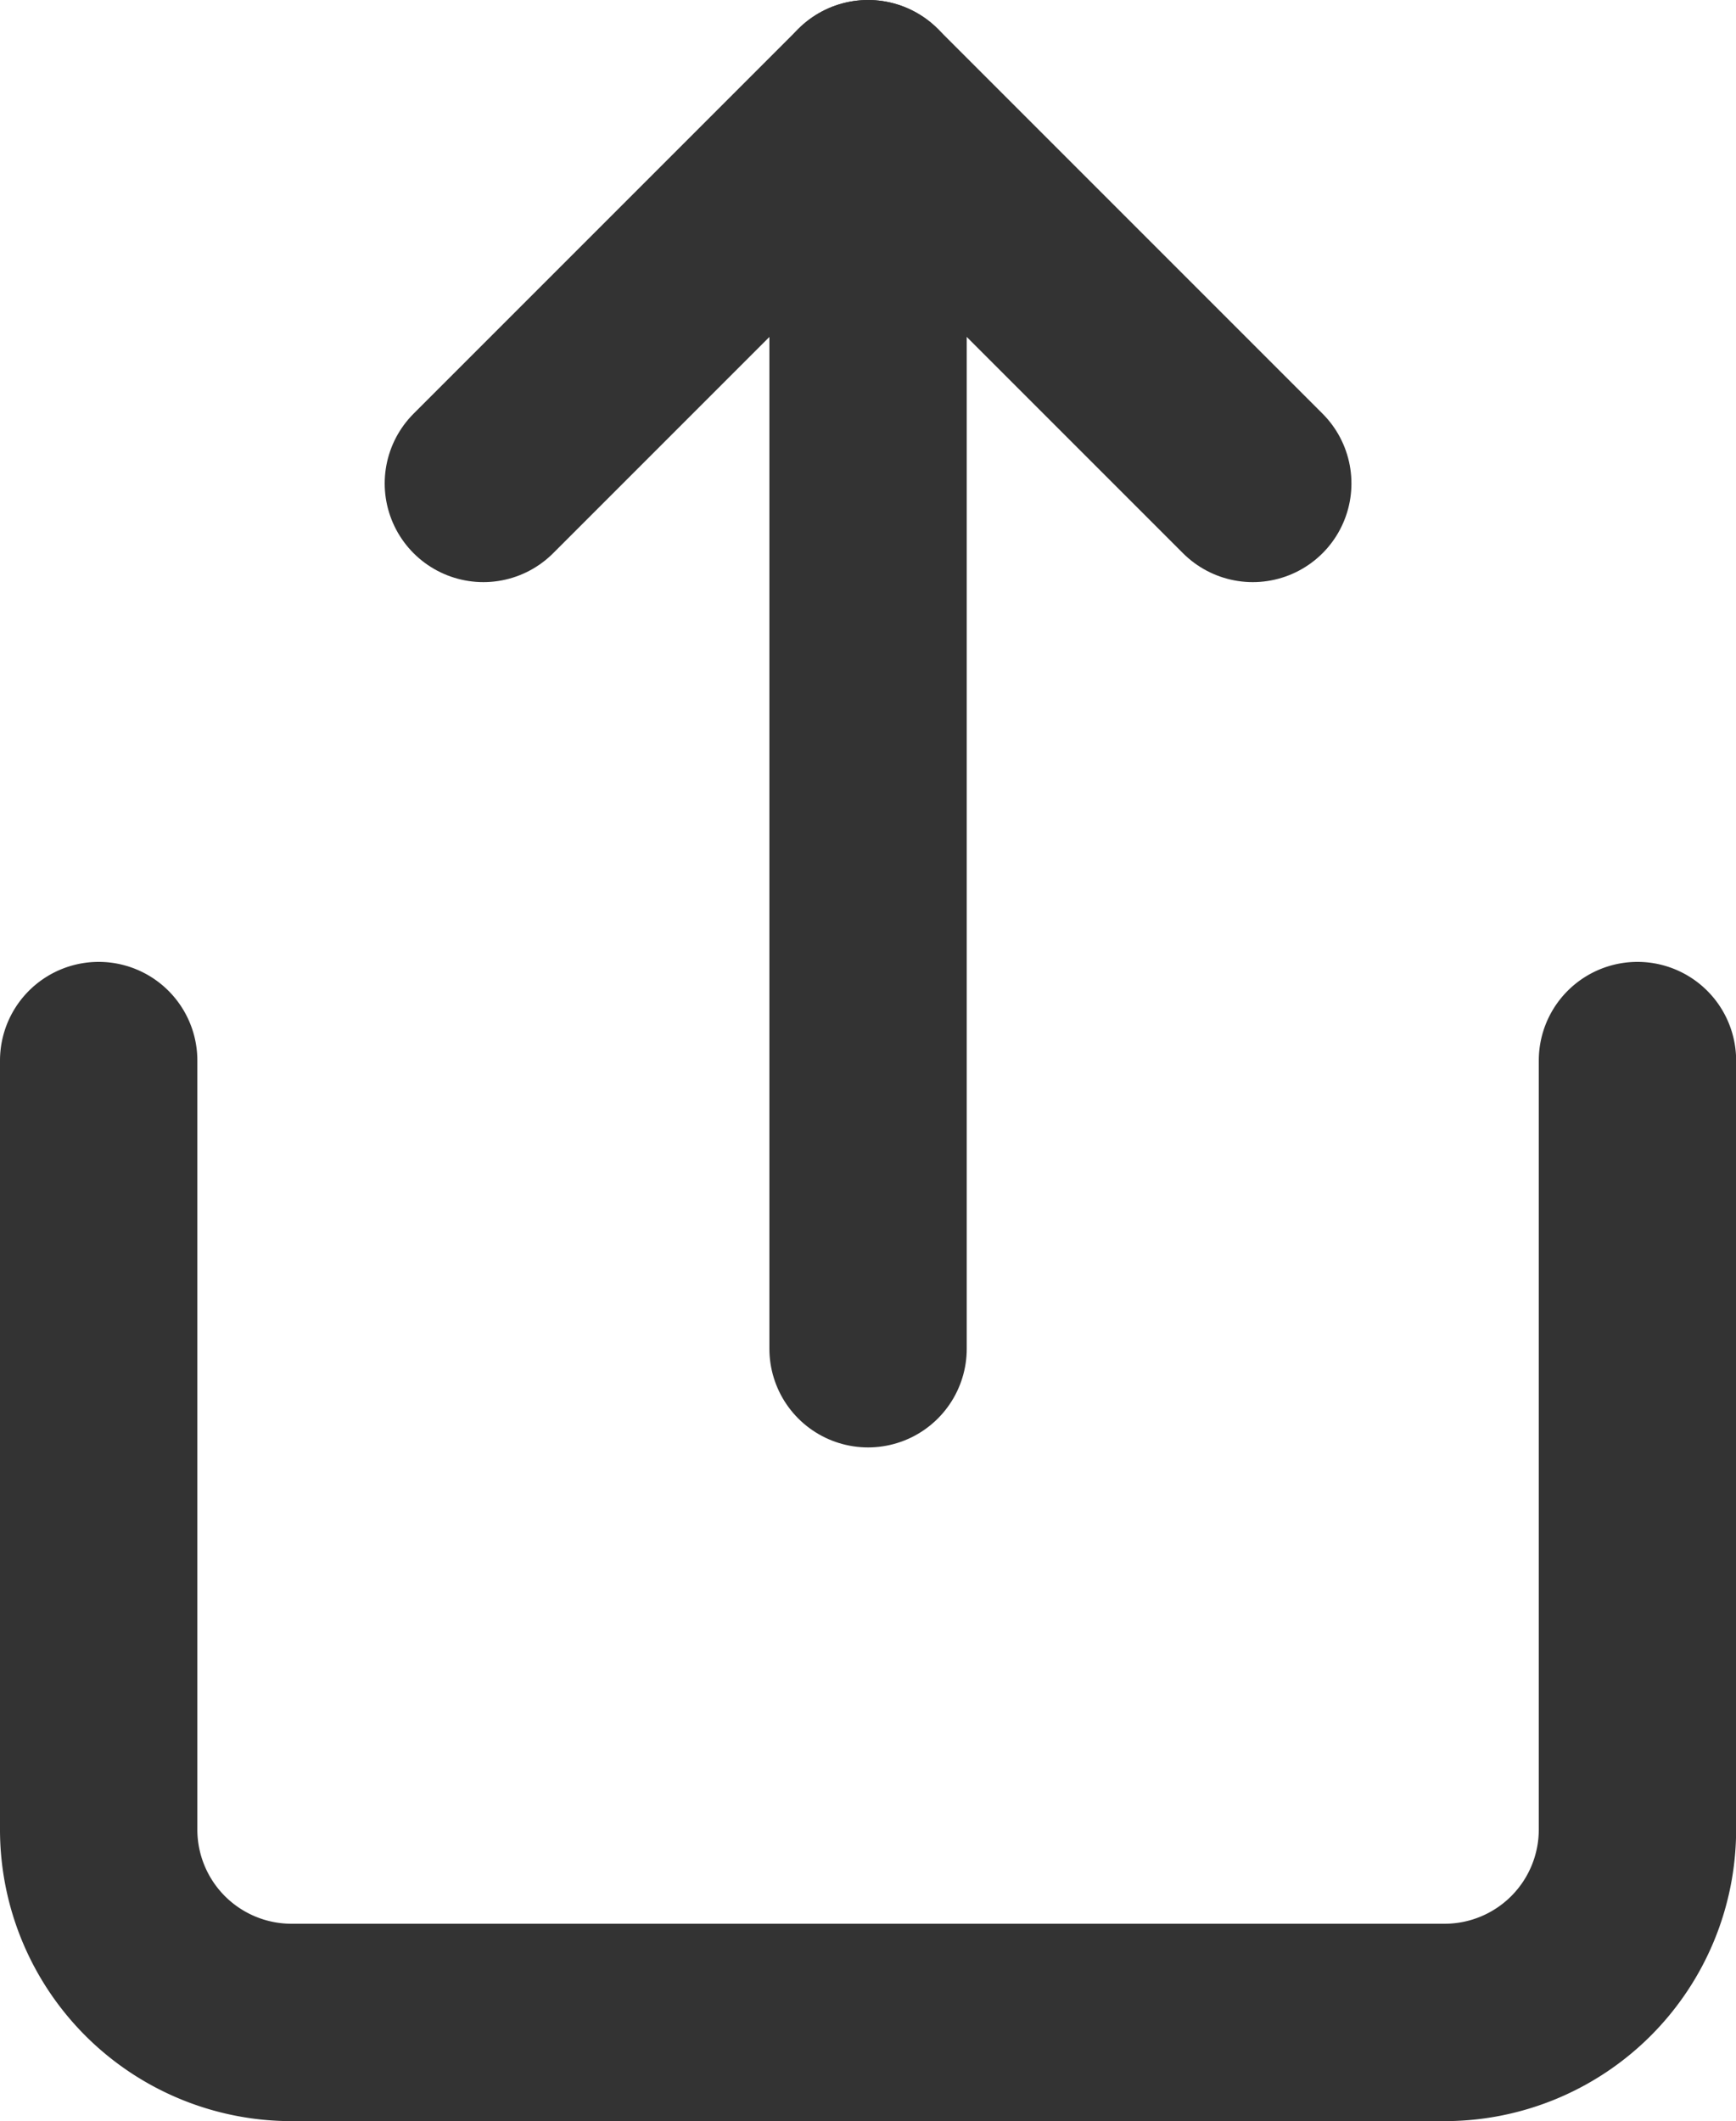 <svg xmlns="http://www.w3.org/2000/svg" width="13.195" height="16.119" viewBox="0 0 13.195 16.119">
  <g id="share_1_" transform="translate(0.75 0.75)">
    <path id="Shape_643_" d="M1417.9,18.7v5.848a1.466,1.466,0,0,0,1.462,1.462h8.772a1.466,1.466,0,0,0,1.462-1.462V18.7" transform="translate(-1417.9 -11.39)" fill="none" stroke="#333" stroke-linecap="round" stroke-linejoin="round" stroke-width="1.5"/>
    <path id="Shape_642_" d="M1427.748,11.624,1424.824,8.7l-2.924,2.924" transform="translate(-1418.976 -8.7)" fill="none" stroke="#333" stroke-linecap="round" stroke-linejoin="round" stroke-width="1.5"/>
    <path id="Shape_641_" d="M1425.9,8.7v9.5" transform="translate(-1420.052 -8.7)" fill="none" stroke="#333" stroke-linecap="round" stroke-linejoin="round" stroke-width="1.5"/>
  </g>
</svg>
